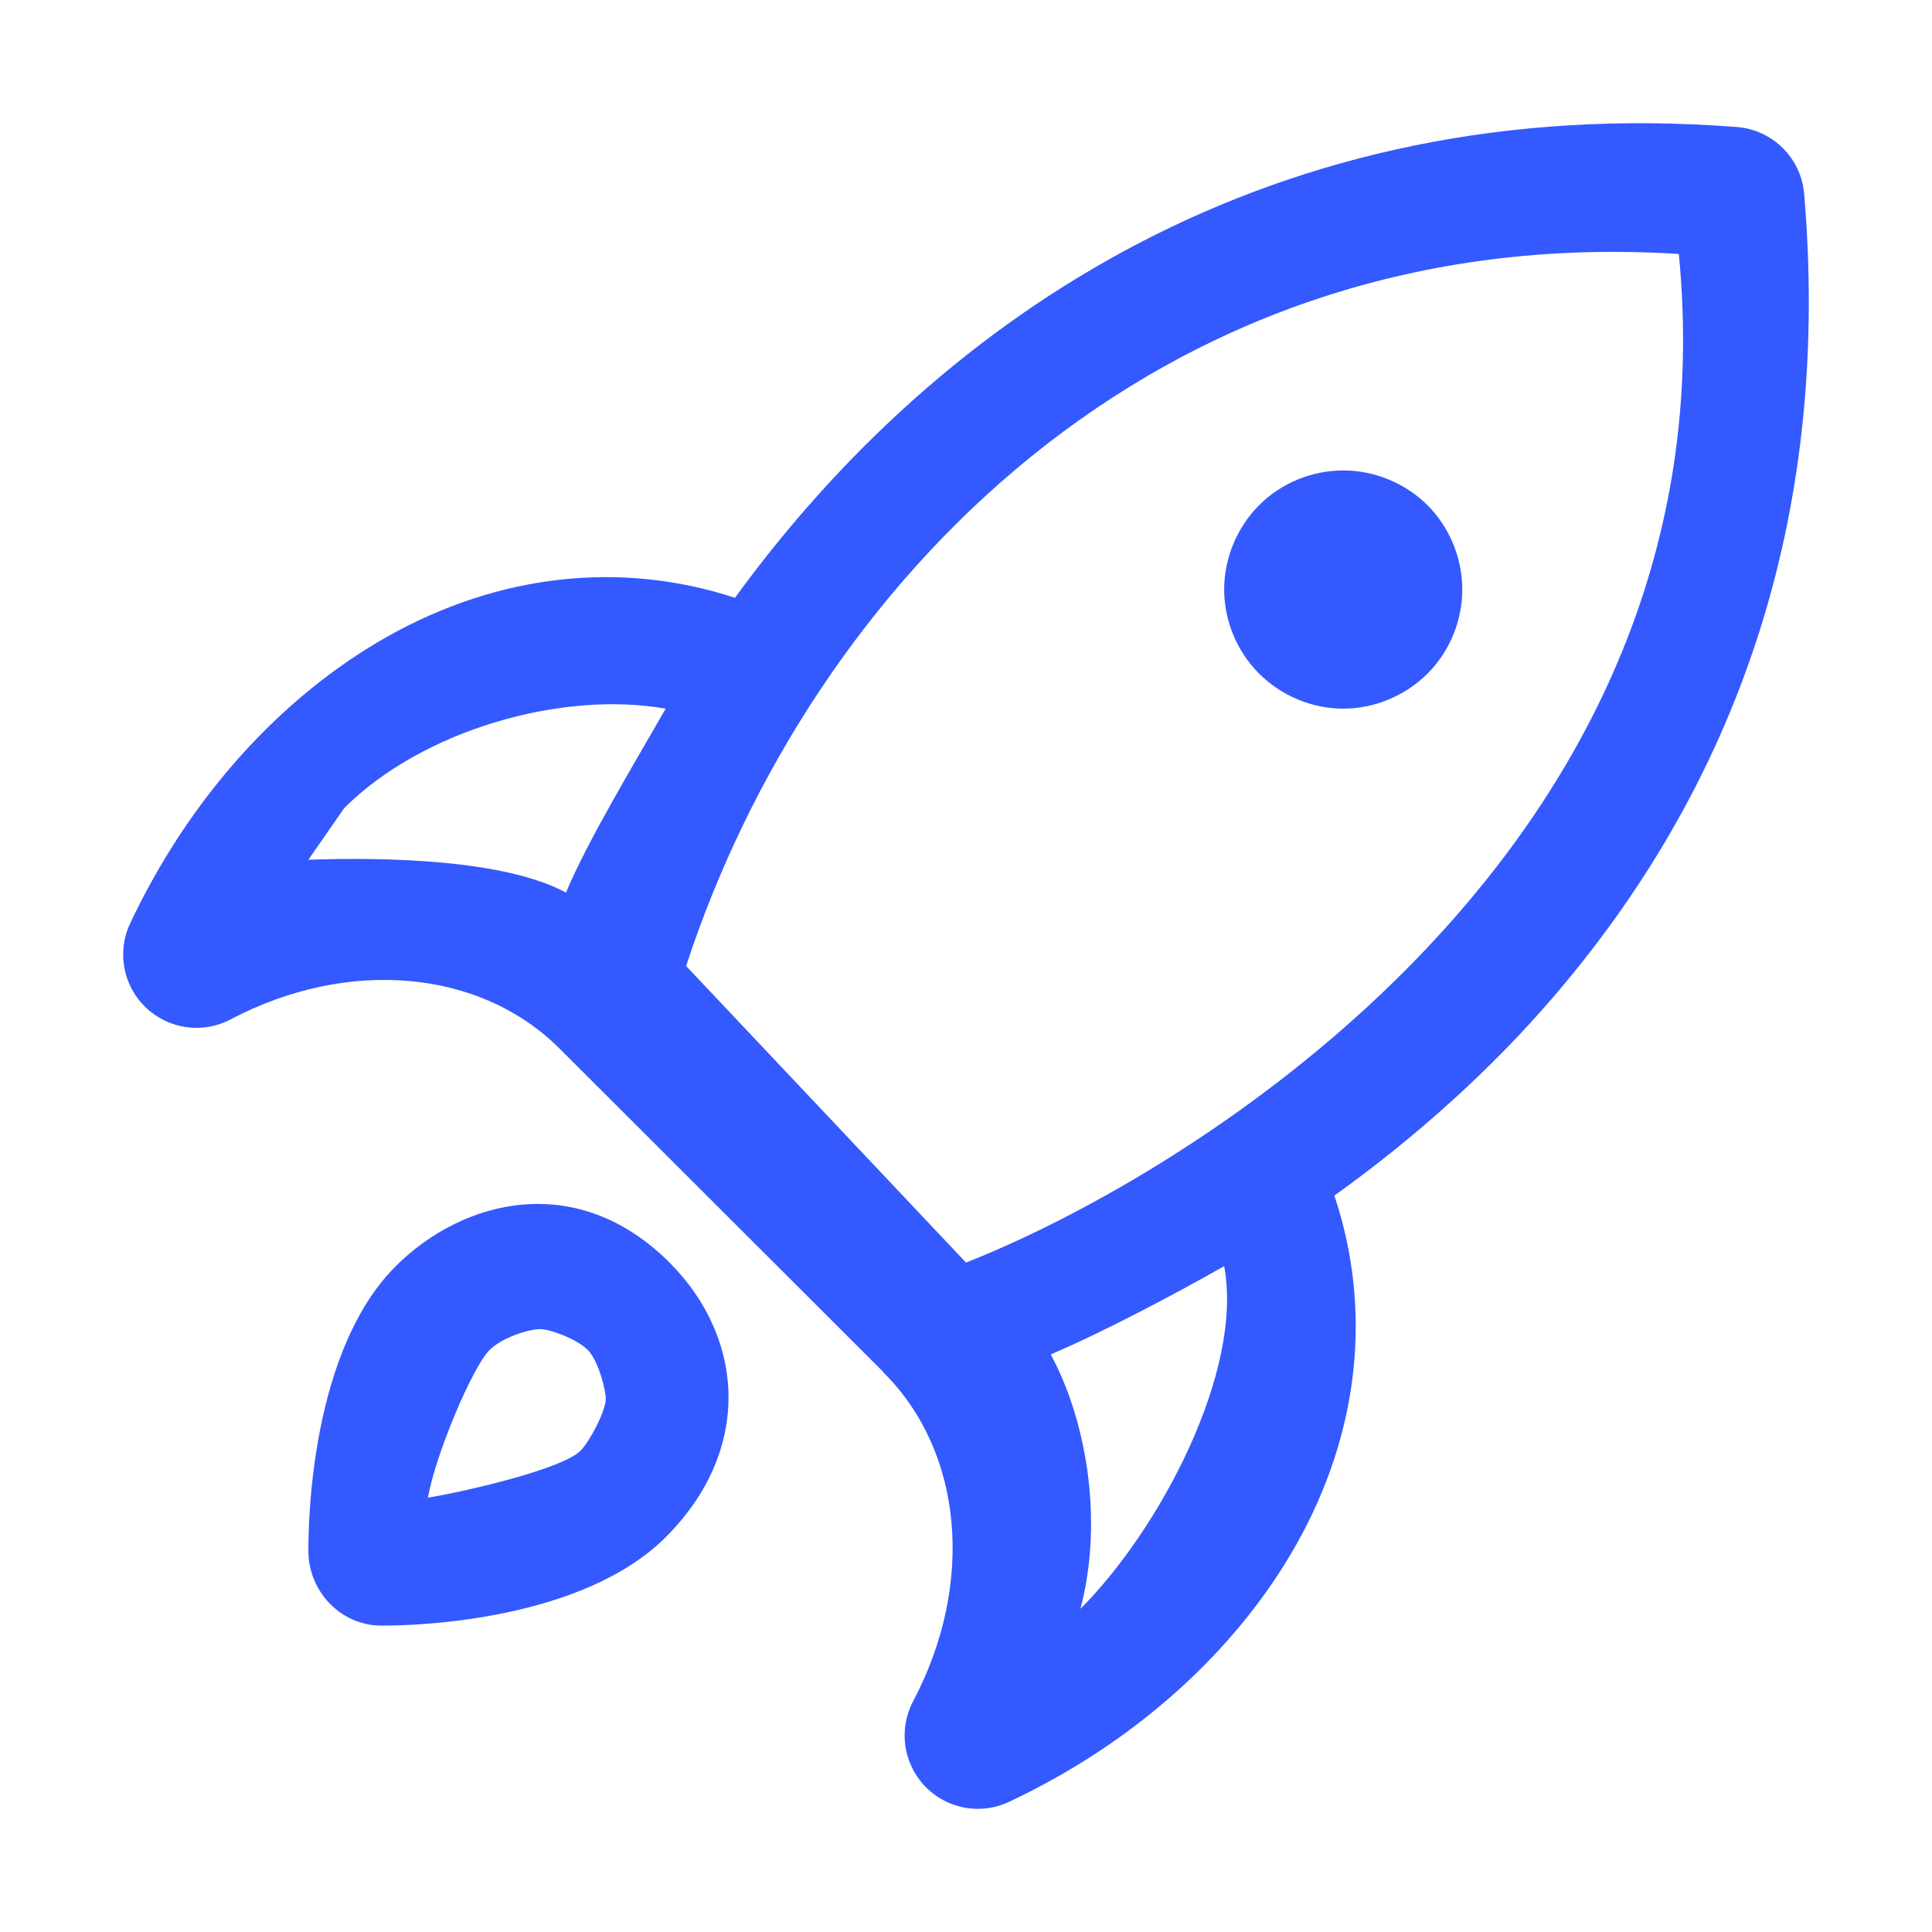 <svg xmlns="http://www.w3.org/2000/svg" xmlns:xlink="http://www.w3.org/1999/xlink" fill="none" version="1.1" width="24" height="24" viewBox="0 0 24 24"><g><g style="opacity:0;"><rect x="0" y="0" width="24" height="24" rx="0" fill="#3459FF" fill-opacity="1"/></g><g><path d="M21.576,1.578C15.828,1.13,11.688,3.912,9.13,7.426C7.716,6.963,6.198,7.128,4.814,7.907C3.481,8.658,2.346,9.924,1.617,11.47C1.45,11.824,1.528,12.246,1.812,12.516C2.095,12.787,2.519,12.846,2.865,12.663C4.323,11.895,5.964,12.04,6.949,13.024L10.963,17.033C10.97,17.04,10.975,17.049,10.982,17.057C11.967,18.04,12.112,19.679,11.343,21.134C11.16,21.48,11.219,21.905,11.489,22.188C11.661,22.368,11.899,22.47,12.148,22.47C12.282,22.47,12.414,22.44,12.535,22.383C14.083,21.655,15.35,20.521,16.102,19.189C16.887,17.798,17.05,16.272,16.576,14.852C17.609,14.111,18.533,13.276,19.309,12.37C21.692,9.589,22.736,6.237,22.412,2.409C22.375,1.964,22.02,1.612,21.576,1.578ZM12,15.684L8.523,12C10.054,7.322,14.326,2.74,20.855,3.155C21.576,10.538,14.711,14.62,12,15.684ZM17.733,6.276C18.008,6.552,18.165,6.934,18.165,7.323C18.165,7.712,18.008,8.093,17.733,8.368C17.457,8.643,17.075,8.803,16.686,8.803C16.297,8.803,15.917,8.643,15.641,8.368C15.366,8.093,15.207,7.712,15.207,7.323C15.207,6.934,15.366,6.552,15.641,6.276C15.914,6.001,16.297,5.844,16.686,5.844C17.075,5.844,17.457,6.001,17.733,6.276ZM8.269,8.803C6.974,8.575,5.245,9.071,4.276,10.038L3.831,10.68C4.745,10.648,6.256,10.67,7.031,11.088C7.302,10.434,7.92,9.418,8.269,8.803ZM4.736,20.194C4.238,20.194,3.834,19.773,3.831,19.274C3.829,18.868,3.87,16.774,4.916,15.729C5.747,14.899,7.165,14.533,8.317,15.684C8.79,16.156,9.05,16.754,9.05,17.36C9.05,17.792,8.915,18.45,8.269,19.096C7.246,20.117,5.234,20.194,4.766,20.194L4.736,20.194ZM13.422,19.985C13.719,18.85,13.477,17.604,13.052,16.825C13.707,16.547,14.587,16.08,15.207,15.729C15.452,17.036,14.4,19.008,13.422,19.985ZM6.082,16.77C5.864,16.987,5.405,18.086,5.316,18.605C5.83,18.518,6.986,18.246,7.211,18.022C7.323,17.909,7.525,17.533,7.525,17.374C7.525,17.256,7.428,16.896,7.302,16.77C7.161,16.629,6.829,16.511,6.711,16.511C6.557,16.511,6.23,16.621,6.082,16.77Z" fill-rule="evenodd" fill="#3459FF" fill-opacity="1"/></g></g></svg>